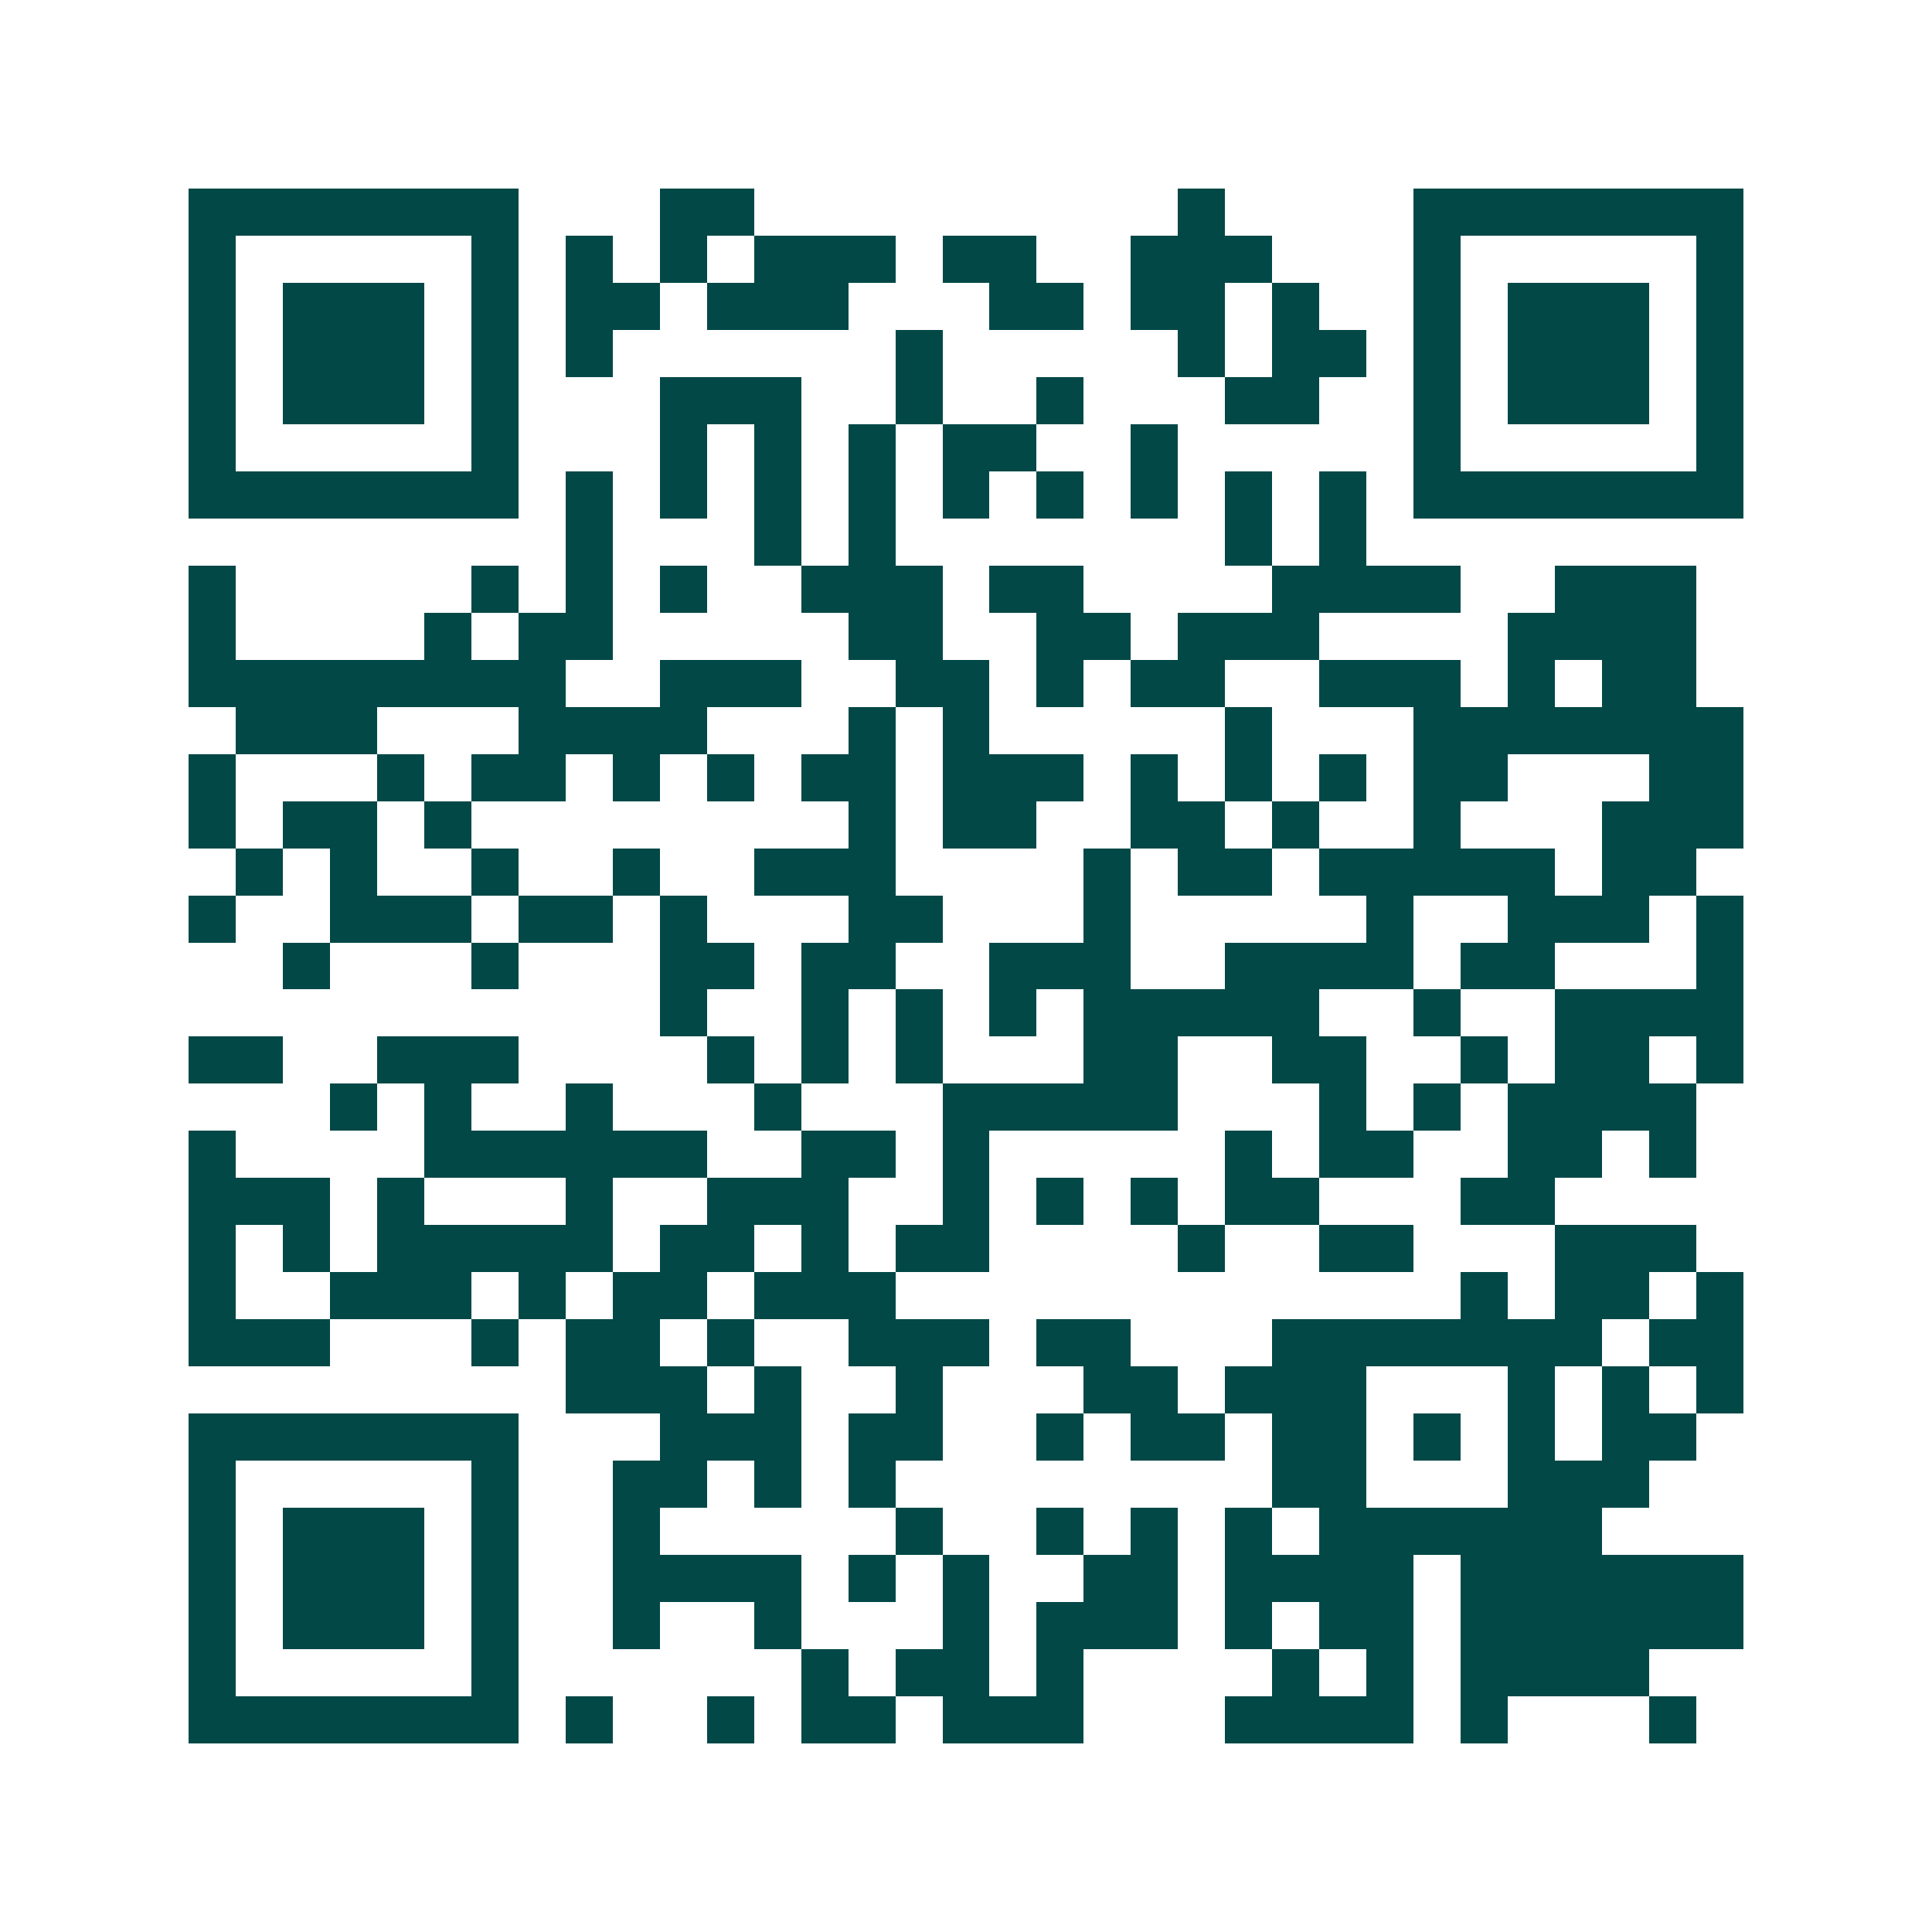 <svg xmlns="http://www.w3.org/2000/svg" width="200" height="200" viewBox="0 0 41 41" shape-rendering="crispEdges"><path fill="#ffffff" d="M0 0h41v41H0z"/><path stroke="#014847" d="M4 4.5h7m3 0h2m9 0h1m4 0h7M4 5.5h1m5 0h1m1 0h1m1 0h1m1 0h3m1 0h2m2 0h3m3 0h1m5 0h1M4 6.5h1m1 0h3m1 0h1m1 0h2m1 0h3m3 0h2m1 0h2m1 0h1m2 0h1m1 0h3m1 0h1M4 7.5h1m1 0h3m1 0h1m1 0h1m6 0h1m5 0h1m1 0h2m1 0h1m1 0h3m1 0h1M4 8.5h1m1 0h3m1 0h1m3 0h3m2 0h1m2 0h1m3 0h2m2 0h1m1 0h3m1 0h1M4 9.5h1m5 0h1m3 0h1m1 0h1m1 0h1m1 0h2m2 0h1m5 0h1m5 0h1M4 10.5h7m1 0h1m1 0h1m1 0h1m1 0h1m1 0h1m1 0h1m1 0h1m1 0h1m1 0h1m1 0h7M12 11.5h1m3 0h1m1 0h1m7 0h1m1 0h1M4 12.5h1m5 0h1m1 0h1m1 0h1m2 0h3m1 0h2m4 0h4m2 0h3M4 13.5h1m4 0h1m1 0h2m5 0h2m2 0h2m1 0h3m4 0h4M4 14.5h8m2 0h3m2 0h2m1 0h1m1 0h2m2 0h3m1 0h1m1 0h2M5 15.5h3m3 0h4m3 0h1m1 0h1m5 0h1m3 0h7M4 16.5h1m3 0h1m1 0h2m1 0h1m1 0h1m1 0h2m1 0h3m1 0h1m1 0h1m1 0h1m1 0h2m3 0h2M4 17.5h1m1 0h2m1 0h1m8 0h1m1 0h2m2 0h2m1 0h1m2 0h1m3 0h3M5 18.5h1m1 0h1m2 0h1m2 0h1m2 0h3m4 0h1m1 0h2m1 0h5m1 0h2M4 19.5h1m2 0h3m1 0h2m1 0h1m3 0h2m3 0h1m5 0h1m2 0h3m1 0h1M6 20.5h1m3 0h1m3 0h2m1 0h2m2 0h3m2 0h4m1 0h2m3 0h1M14 21.5h1m2 0h1m1 0h1m1 0h1m1 0h5m2 0h1m2 0h4M4 22.5h2m2 0h3m4 0h1m1 0h1m1 0h1m3 0h2m2 0h2m2 0h1m1 0h2m1 0h1M7 23.5h1m1 0h1m2 0h1m3 0h1m3 0h5m3 0h1m1 0h1m1 0h4M4 24.5h1m4 0h6m2 0h2m1 0h1m5 0h1m1 0h2m2 0h2m1 0h1M4 25.5h3m1 0h1m3 0h1m2 0h3m2 0h1m1 0h1m1 0h1m1 0h2m3 0h2M4 26.5h1m1 0h1m1 0h5m1 0h2m1 0h1m1 0h2m4 0h1m2 0h2m3 0h3M4 27.5h1m2 0h3m1 0h1m1 0h2m1 0h3m12 0h1m1 0h2m1 0h1M4 28.5h3m3 0h1m1 0h2m1 0h1m2 0h3m1 0h2m3 0h7m1 0h2M12 29.5h3m1 0h1m2 0h1m3 0h2m1 0h3m3 0h1m1 0h1m1 0h1M4 30.5h7m3 0h3m1 0h2m2 0h1m1 0h2m1 0h2m1 0h1m1 0h1m1 0h2M4 31.5h1m5 0h1m2 0h2m1 0h1m1 0h1m8 0h2m3 0h3M4 32.5h1m1 0h3m1 0h1m2 0h1m5 0h1m2 0h1m1 0h1m1 0h1m1 0h6M4 33.5h1m1 0h3m1 0h1m2 0h4m1 0h1m1 0h1m2 0h2m1 0h4m1 0h6M4 34.5h1m1 0h3m1 0h1m2 0h1m2 0h1m3 0h1m1 0h3m1 0h1m1 0h2m1 0h6M4 35.5h1m5 0h1m6 0h1m1 0h2m1 0h1m4 0h1m1 0h1m1 0h4M4 36.5h7m1 0h1m2 0h1m1 0h2m1 0h3m3 0h4m1 0h1m3 0h1"/></svg>

